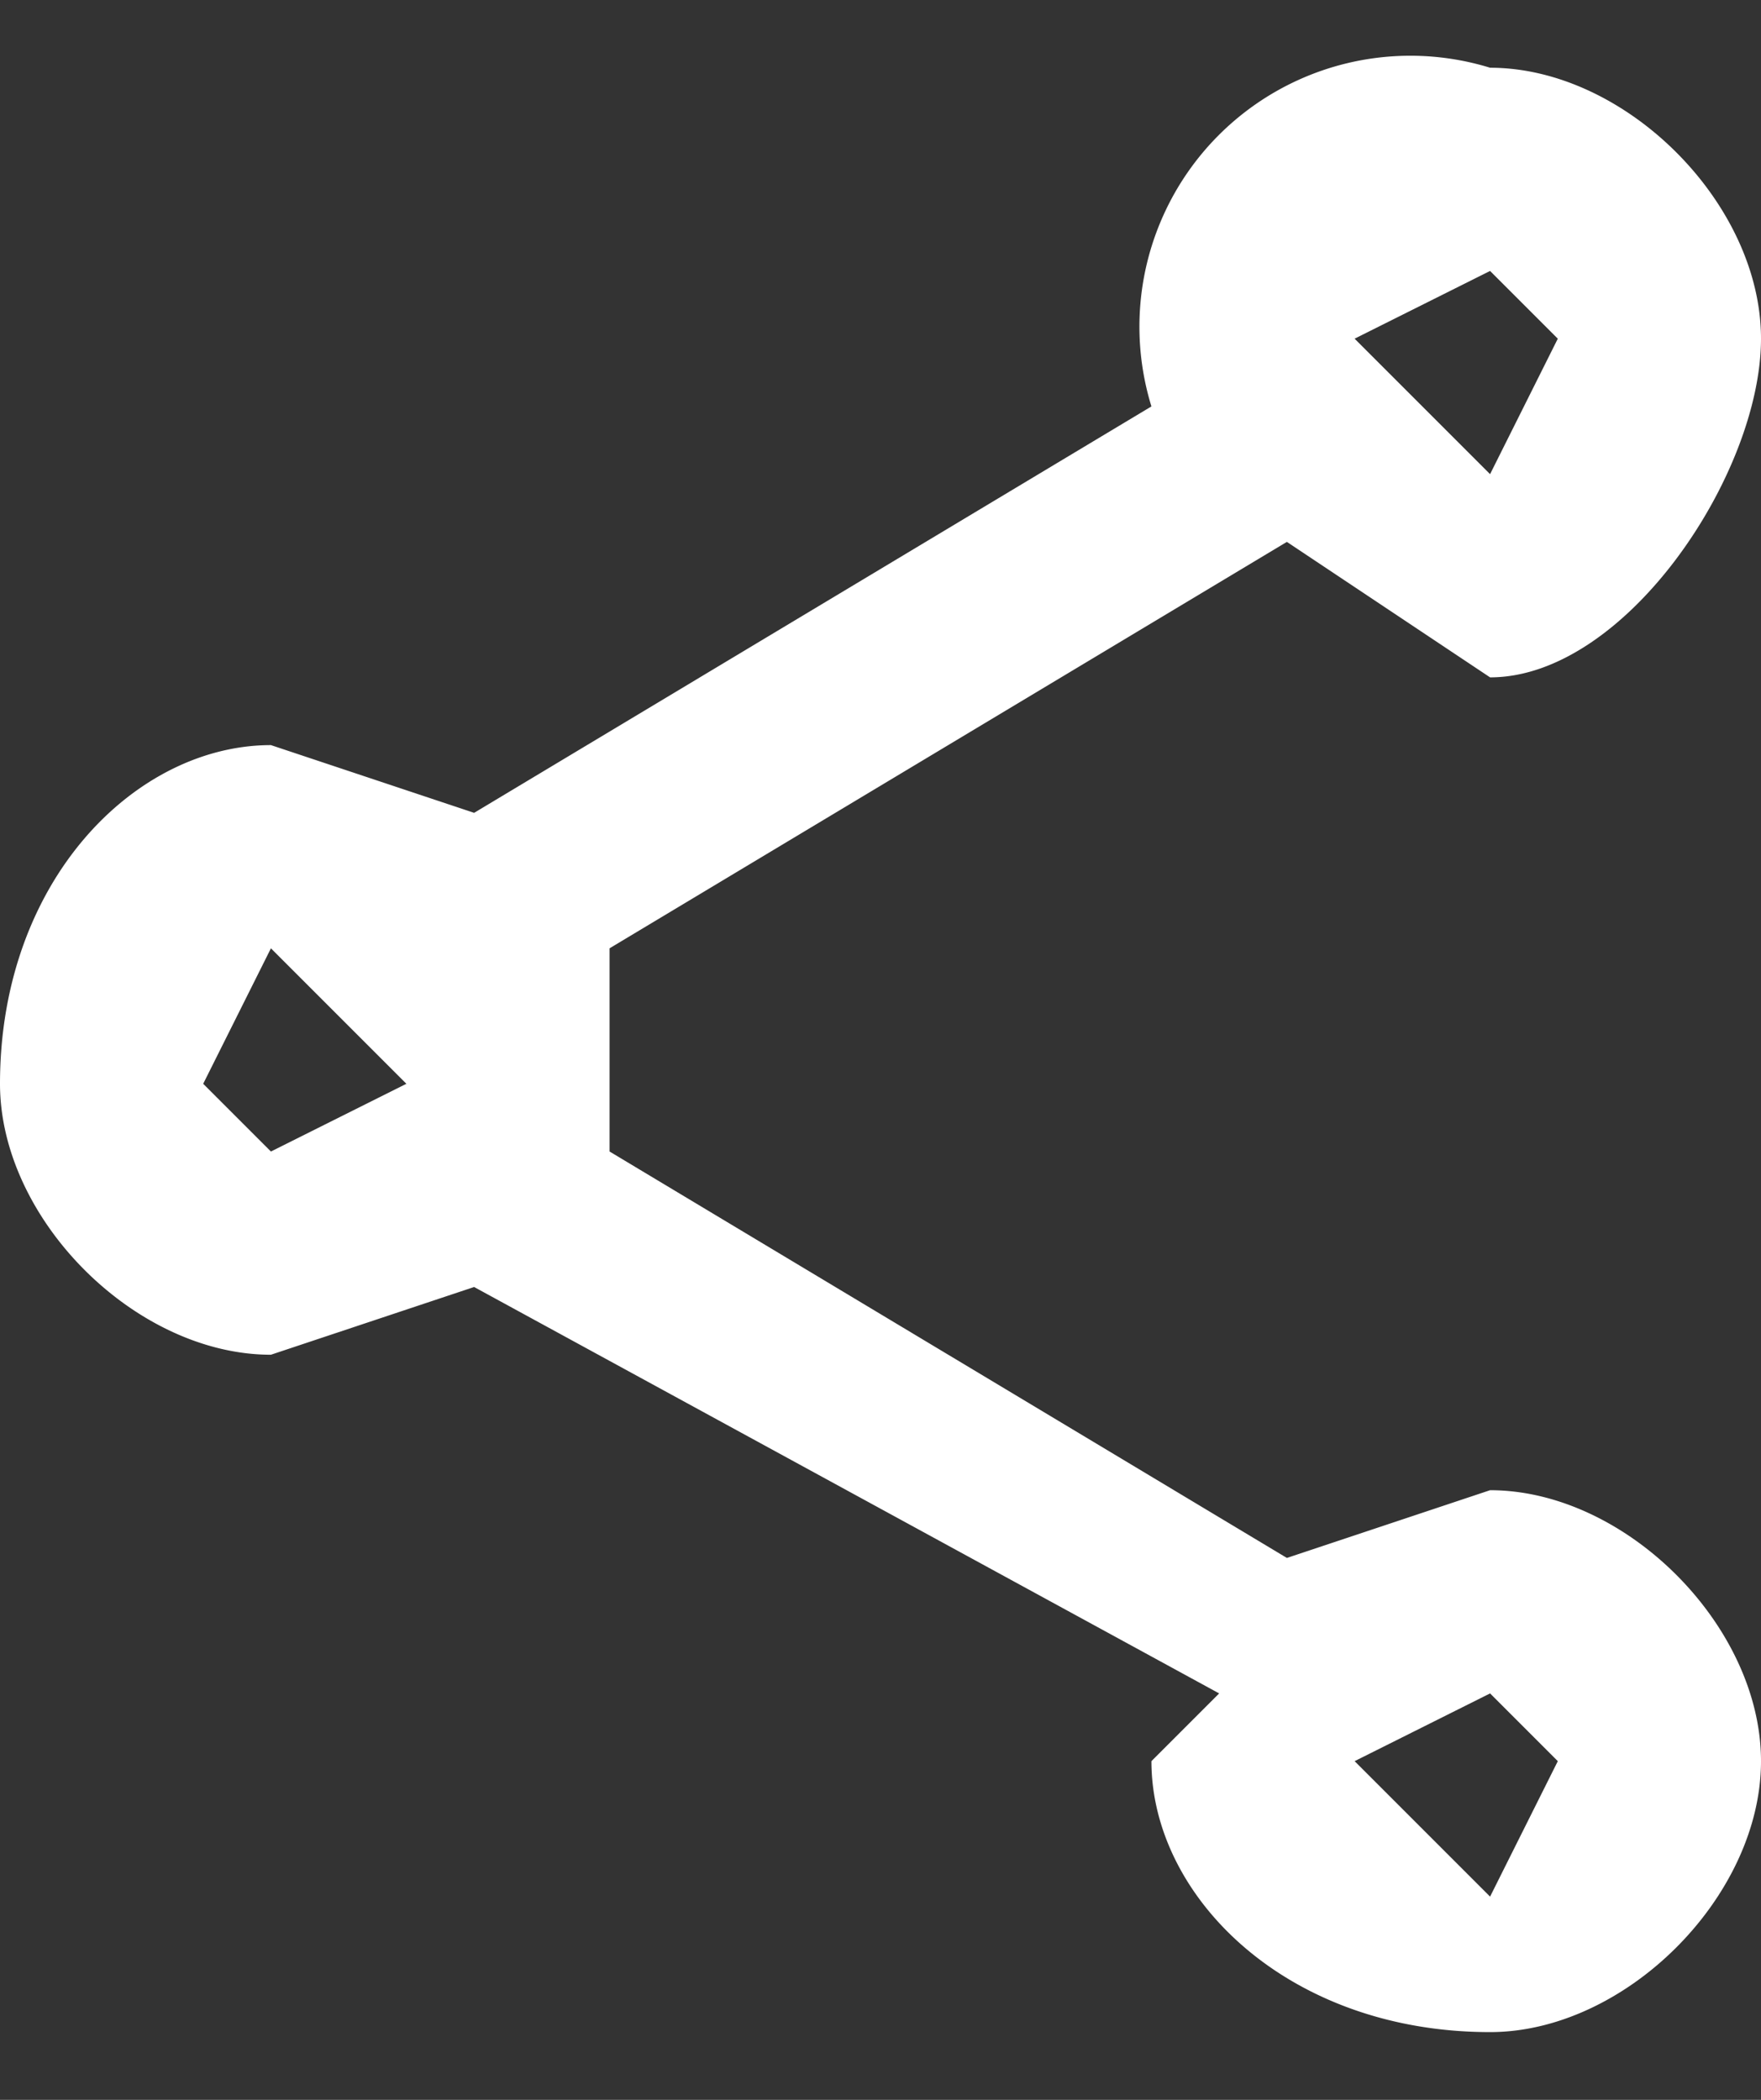 <svg xmlns="http://www.w3.org/2000/svg" viewBox="0 0 26 31">
    <rect x="0" y="0" width="26" height="31" fill="#333333" stroke="none"/>
    <g fill="none" fill-rule="evenodd" opacity="1">
        <path d="M-7-6h40v40H-7z"/>
        <path d="M-4-2h35v35H-4z"/>
        <path fill="#FFF" fill-rule="nonzero" d="M22 22l-3 1-10-6v-1-2l10-6 3 2c2 0 4-3 4-5s-2-4-4-4a4 4 0 00-5 5L7 12l-3-1c-2 0-4 2-4 5 0 2 2 4 4 4l3-1 11 6-1 1c0 2 2 4 5 4 2 0 4-2 4-4s-2-4-4-4zm0-18l1 1-1 2-2-2 2-1zM4 17l-1-1 1-2 2 2-2 1zm18 11l-2-2 2-1 1 1-1 2z"/>
    </g>
</svg>